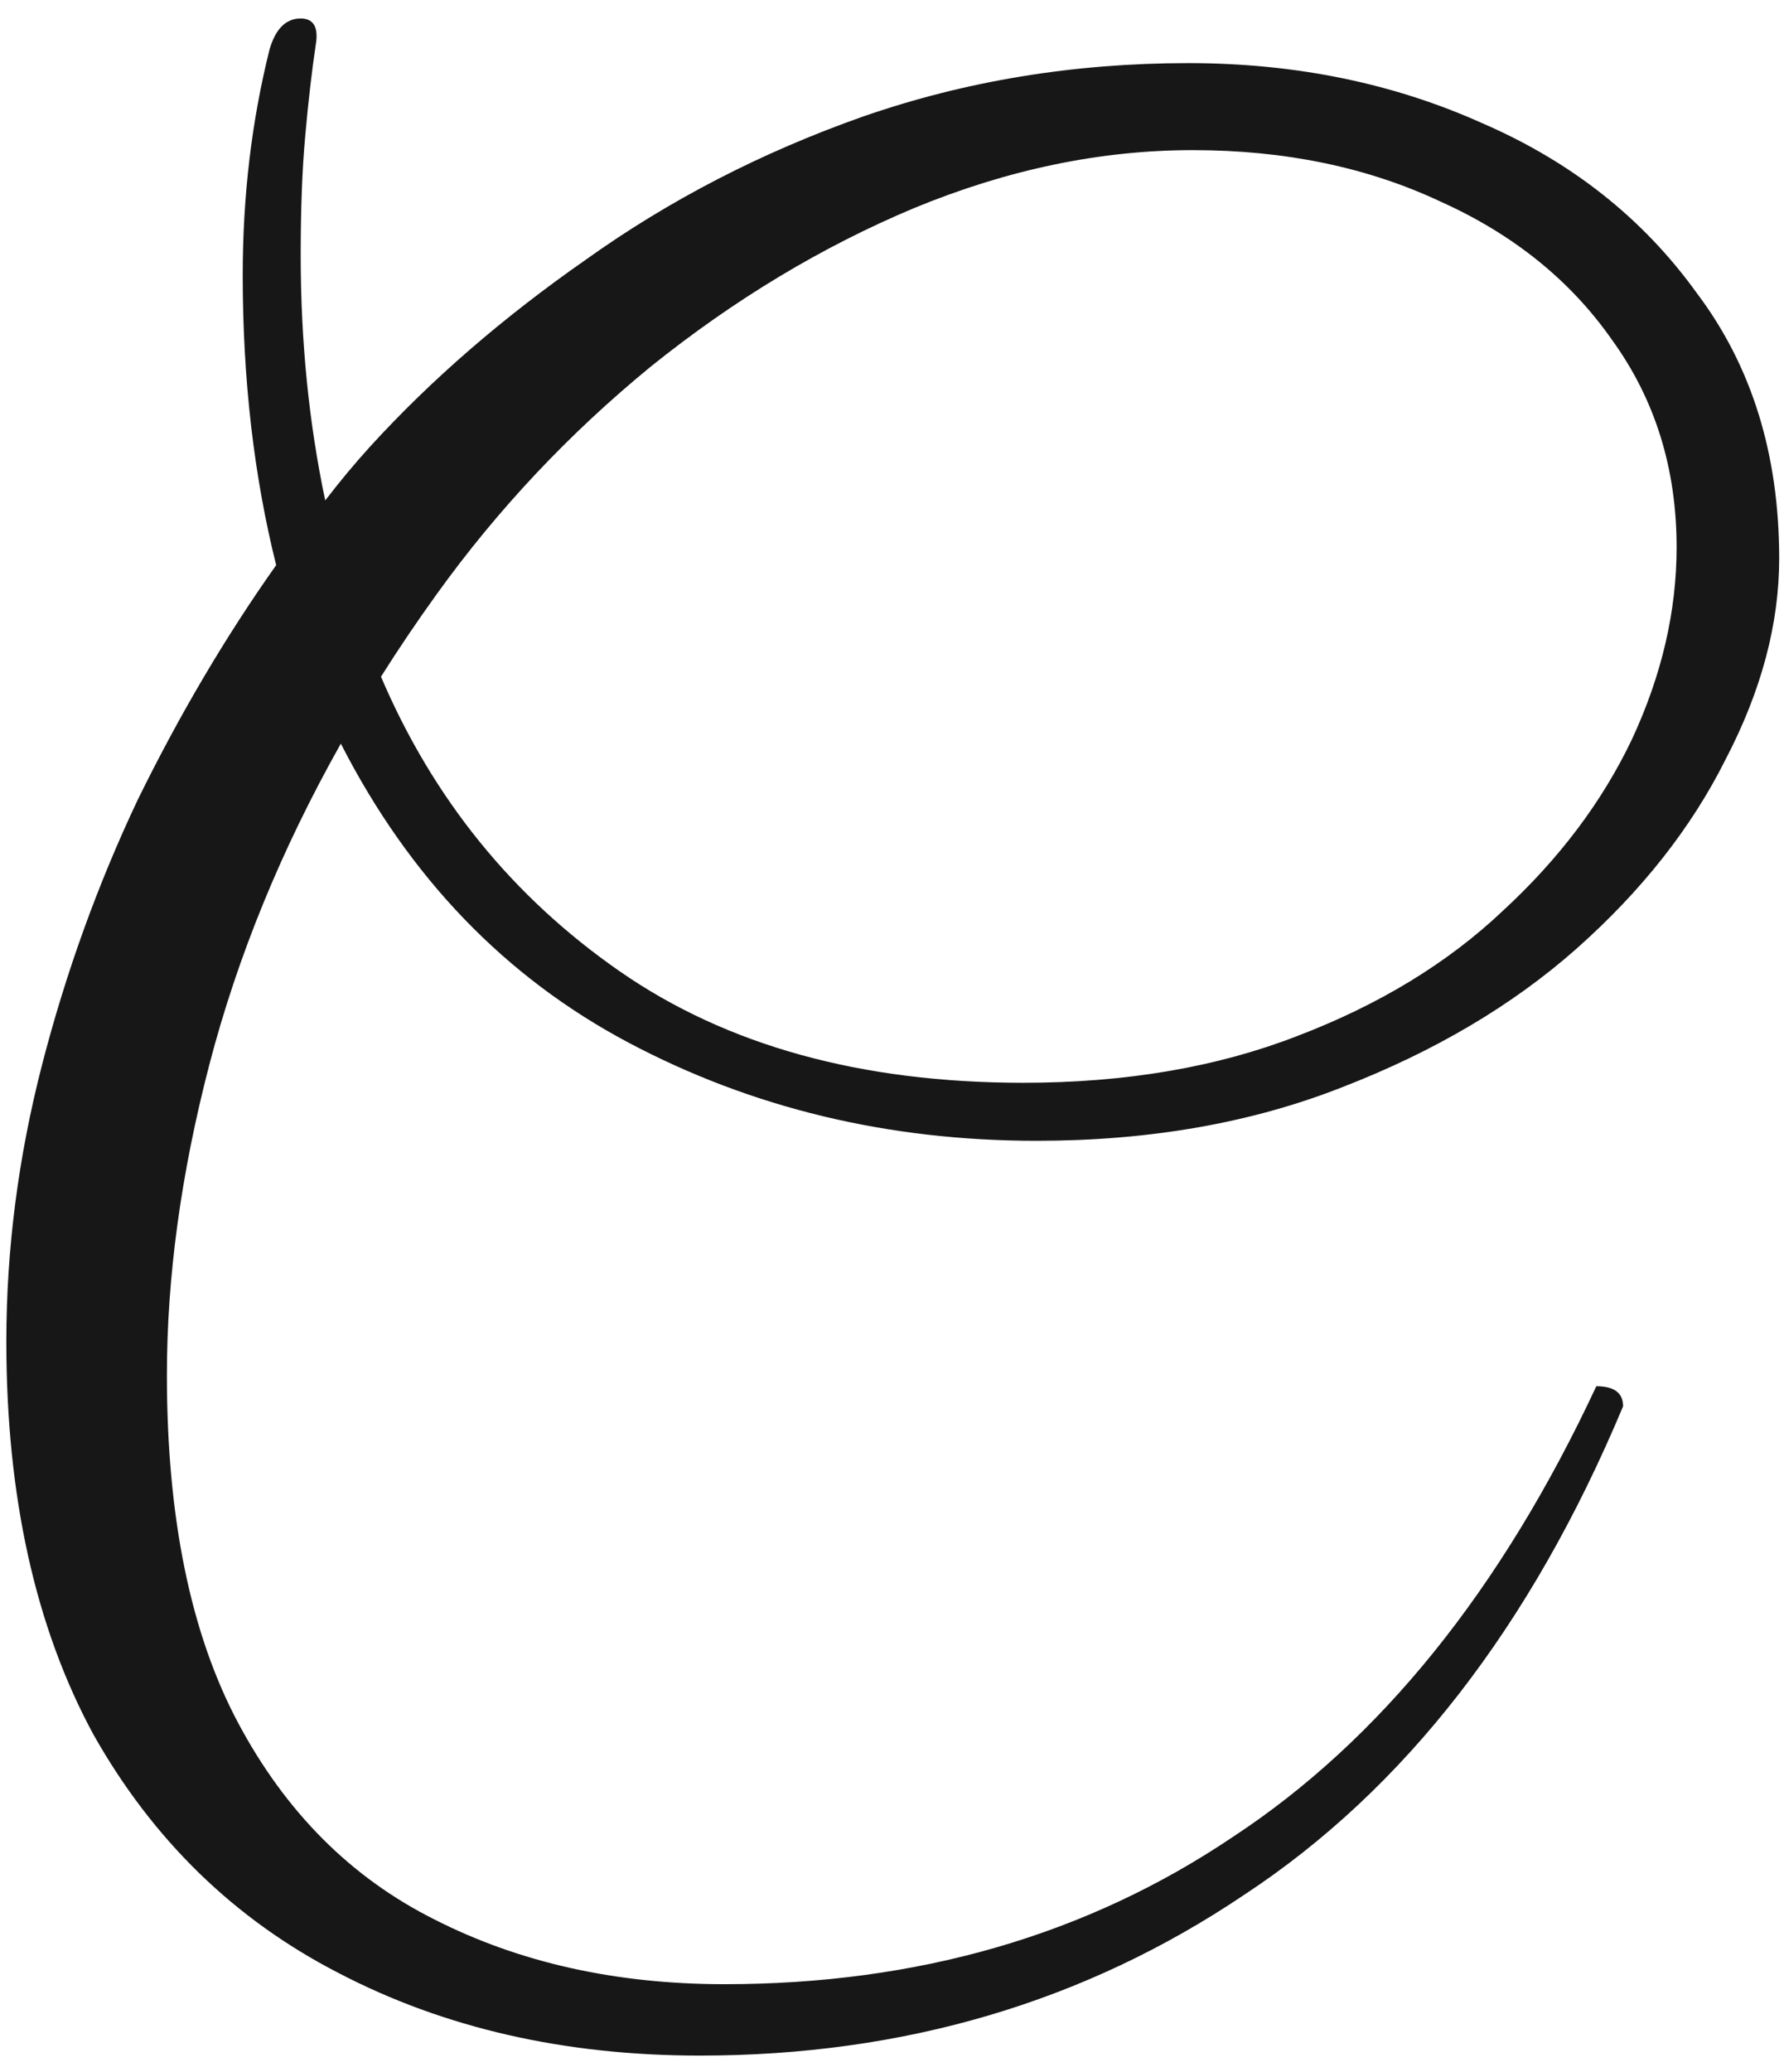 <?xml version="1.0" encoding="UTF-8"?> <svg xmlns="http://www.w3.org/2000/svg" width="56" height="65" viewBox="0 0 56 65" fill="none"><path d="M21.969 64.49C17.723 64.49 13.943 63.627 10.629 61.9C7.363 60.22 4.796 57.723 2.929 54.41C1.109 51.05 0.199 46.943 0.199 42.09C0.199 39.197 0.573 36.303 1.319 33.41C2.066 30.517 3.069 27.74 4.329 25.08C5.636 22.42 7.083 19.97 8.669 17.73C7.969 14.93 7.619 11.897 7.619 8.63C7.619 6.157 7.899 3.8 8.459 1.56C8.646 0.907 8.973 0.58 9.439 0.58C9.813 0.58 9.976 0.813 9.929 1.28C9.789 2.213 9.673 3.217 9.579 4.29C9.486 5.317 9.439 6.553 9.439 8C9.439 10.707 9.696 13.273 10.209 15.7C10.676 15.093 11.143 14.533 11.609 14.02C13.523 11.92 15.786 9.96 18.399 8.14C21.013 6.273 23.906 4.78 27.079 3.66C30.299 2.54 33.706 1.98 37.299 1.98C40.659 1.98 43.739 2.61 46.539 3.87C49.339 5.083 51.579 6.857 53.259 9.19C54.986 11.477 55.849 14.253 55.849 17.52C55.849 19.573 55.289 21.673 54.169 23.82C53.096 25.967 51.533 27.95 49.479 29.77C47.473 31.543 45.023 32.99 42.129 34.11C39.283 35.23 36.086 35.79 32.539 35.79C27.873 35.79 23.603 34.763 19.729 32.71C15.856 30.657 12.846 27.53 10.699 23.33C8.833 26.643 7.456 30.003 6.569 33.41C5.683 36.817 5.239 40.06 5.239 43.14C5.239 47.62 5.986 51.26 7.479 54.06C8.973 56.86 11.026 58.913 13.639 60.22C16.299 61.573 19.333 62.25 22.739 62.25C28.806 62.25 34.126 60.71 38.699 57.63C43.319 54.597 47.123 49.883 50.109 43.49C50.669 43.49 50.949 43.7 50.949 44.12C48.056 51.027 44.089 56.137 39.049 59.45C34.056 62.81 28.363 64.49 21.969 64.49ZM13.709 18.64C13.103 19.48 12.519 20.343 11.959 21.23C13.593 25.057 16.089 28.137 19.449 30.47C22.809 32.803 27.033 33.97 32.119 33.97C35.339 33.97 38.209 33.48 40.729 32.5C43.296 31.52 45.443 30.213 47.169 28.58C48.943 26.947 50.296 25.15 51.229 23.19C52.163 21.183 52.629 19.177 52.629 17.17C52.629 14.697 51.953 12.527 50.599 10.66C49.293 8.793 47.496 7.347 45.209 6.32C42.923 5.247 40.333 4.71 37.439 4.71C34.546 4.71 31.629 5.317 28.689 6.53C25.796 7.743 23.043 9.4 20.429 11.5C17.863 13.6 15.623 15.98 13.709 18.64Z" fill="#171717"></path></svg> 